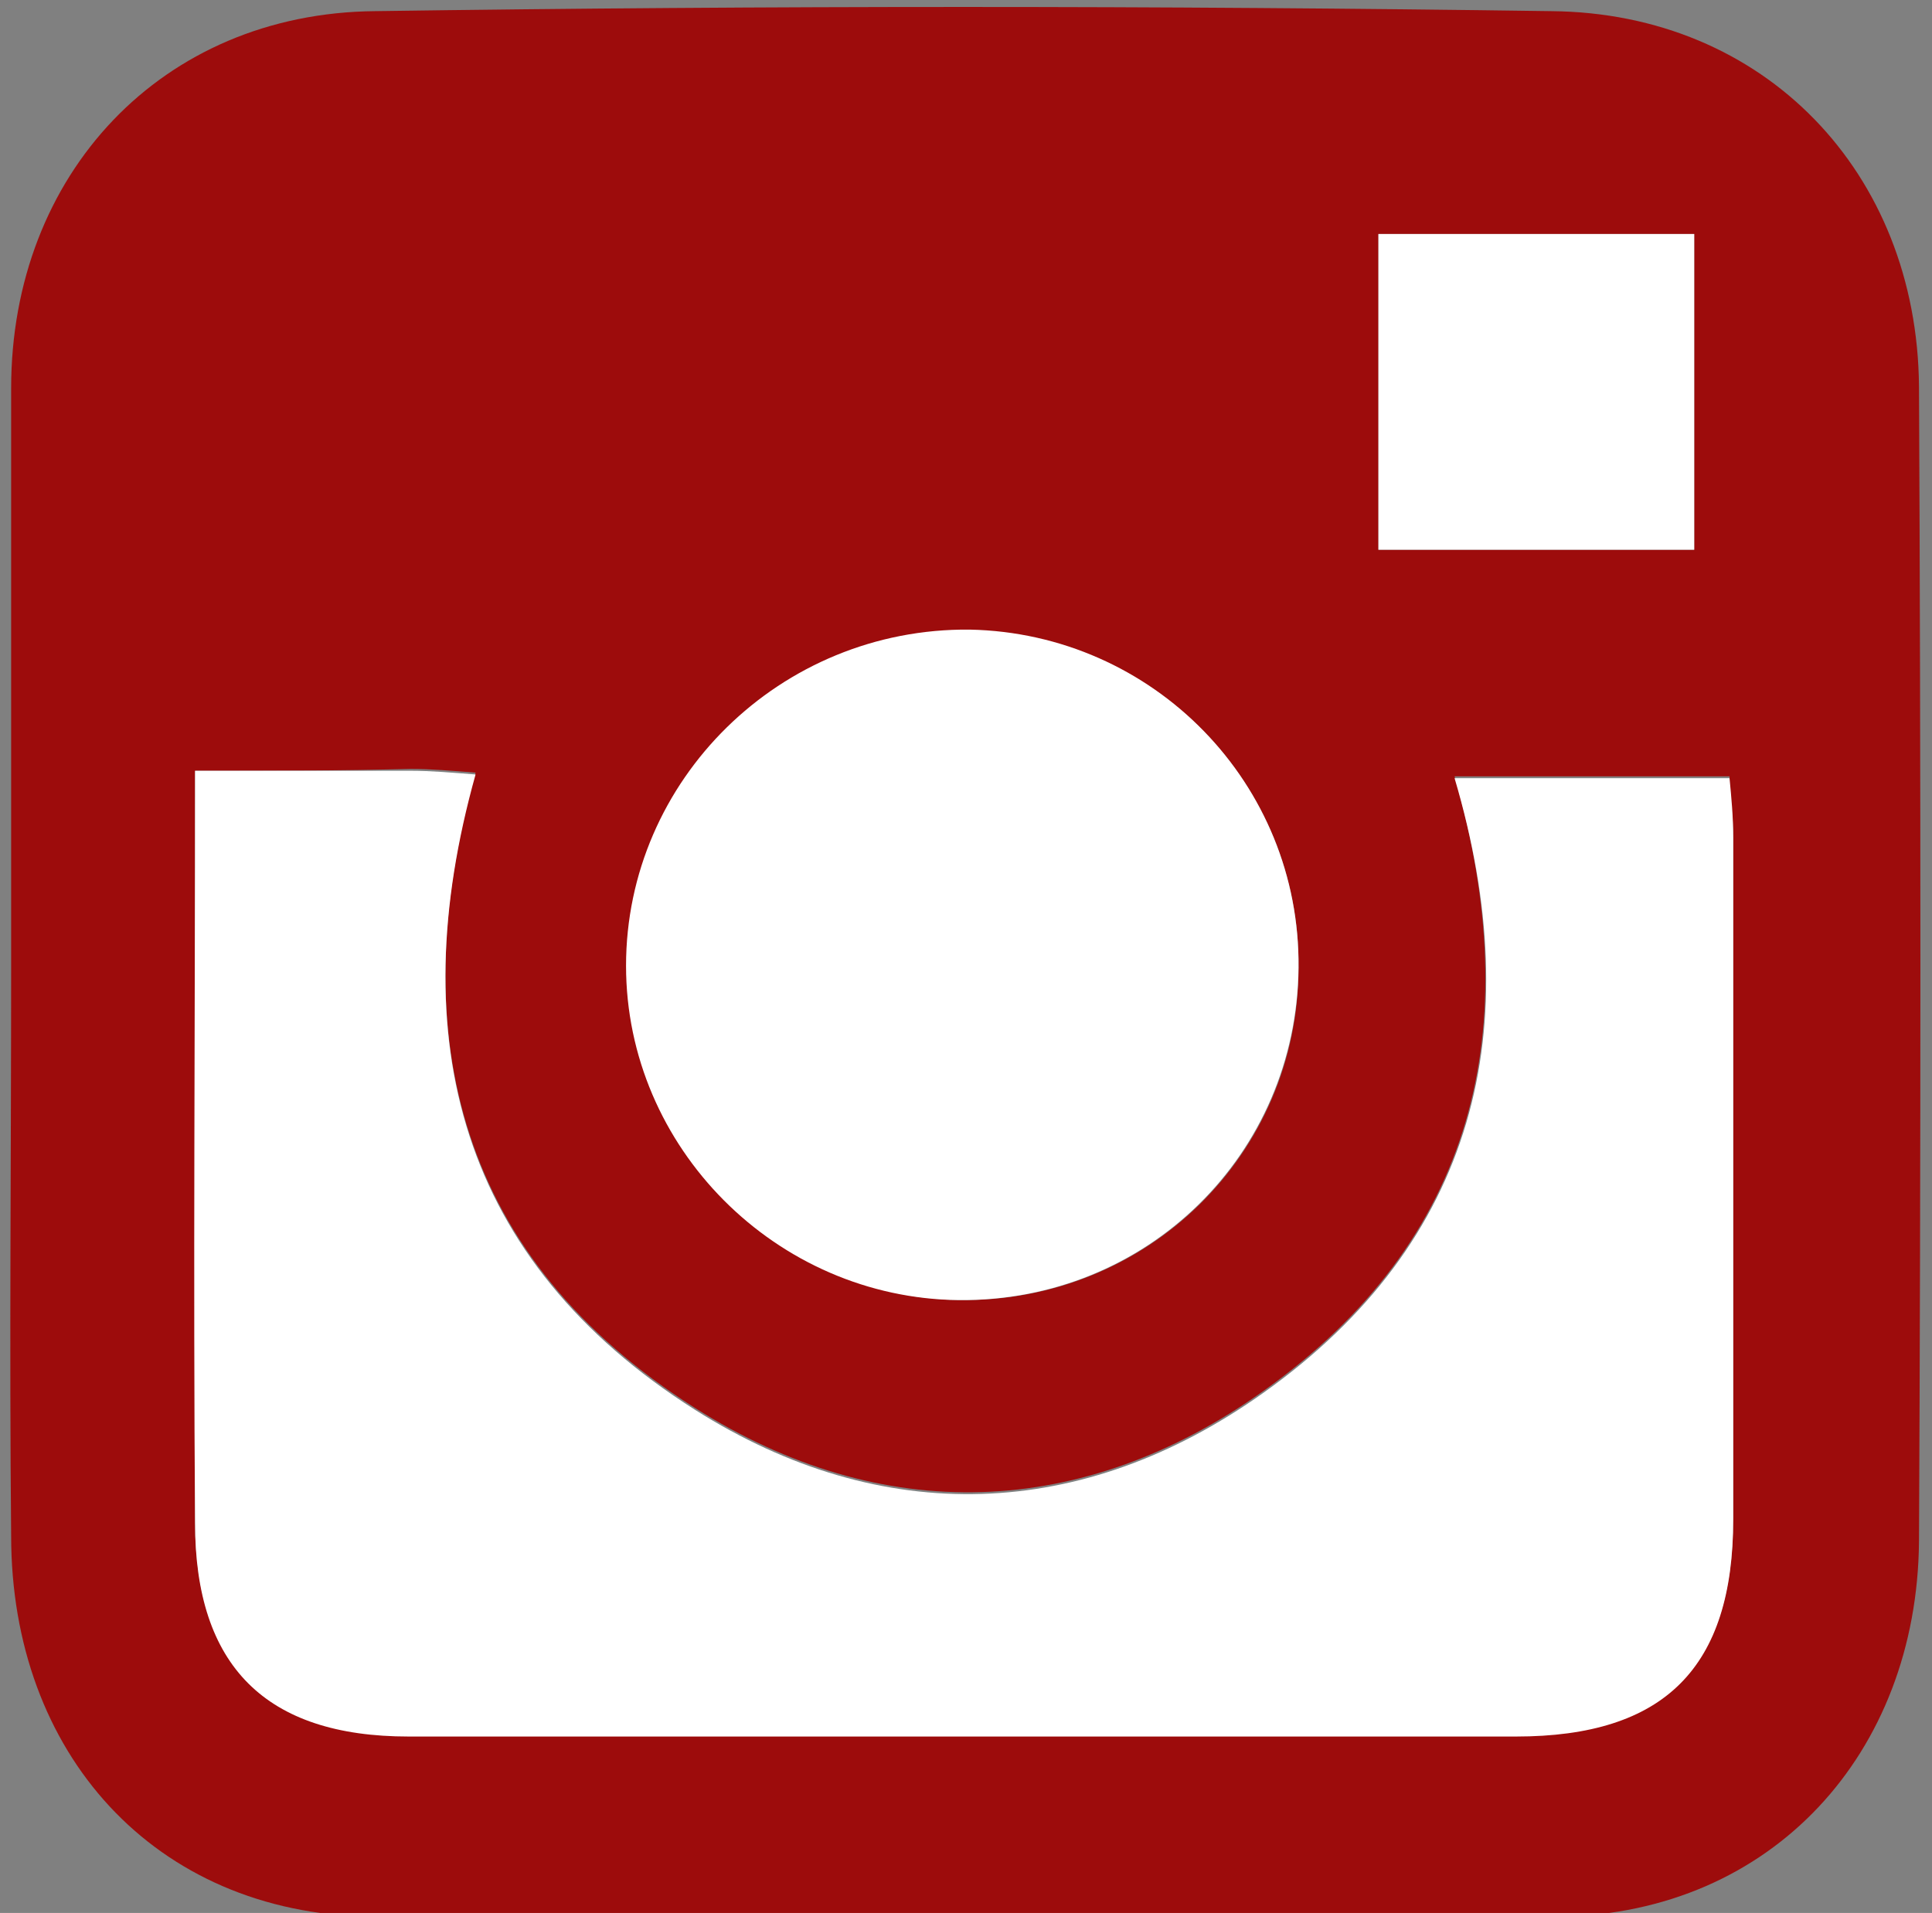 <?xml version="1.0" encoding="UTF-8"?> <svg xmlns="http://www.w3.org/2000/svg" width="104" height="103" viewBox="0 0 104 103" fill="none"><rect x="0" y="0" width="104" height="103" fill="#808080" stroke="none"/> <g clip-path="url(#clip0)"> <path d="M0.6 52C0.6 41.6 0.6 31.3 0.6 20.9C0.6 9.4 8.7 0.7 20.2 0.6C41.3 0.3 62.4 0.3 83.5 0.6C95 0.7 103.2 9.3 103.3 20.8C103.4 41.5 103.4 62.3 103.3 83C103.2 94.4 95.4 103 84 103.2C62.6 103.5 41.3 103.6 19.9 103.2C8.3 103 0.6 94.4 0.6 82.7C0.5 72.5 0.6 62.2 0.6 52ZM10.5 41.5C10.5 55.4 10.5 68.6 10.5 81.9C10.5 89.6 14.3 93.4 22 93.4C41.9 93.4 61.7 93.4 81.6 93.4C89.6 93.4 93.3 89.8 93.3 81.7C93.3 69.5 93.3 57.2 93.3 45C93.3 43.9 93.1 42.8 93.1 41.8C88 41.8 83.2 41.8 78.3 41.8C82.2 55.4 79.4 66.8 68 74.9C58.3 81.8 47.5 82.2 37.4 75.8C24.8 67.8 21.6 55.9 25.6 41.6C24.3 41.5 23.2 41.4 22.1 41.4C18.3 41.5 14.6 41.5 10.5 41.5ZM69.9 52.1C70 42.2 62.1 34.1 52.2 34C42.1 33.8 33.7 42 33.8 52C33.8 61.8 42 69.9 51.7 70C61.8 70.1 69.9 62.1 69.9 52.1ZM74.2 29.6C80 29.6 85.6 29.6 91.2 29.6C91.2 23.8 91.2 18.2 91.2 12.6C85.4 12.6 79.9 12.6 74.2 12.6C74.2 18.3 74.2 23.8 74.2 29.6Z" fill="#9D0C0C"></path> <path d="M10.5 41.5C14.6 41.5 18.3 41.5 22.1 41.5C23.2 41.5 24.3 41.6 25.6 41.7C21.6 56 24.8 67.9 37.4 75.9C47.5 82.3 58.3 81.9 68 75C79.4 66.9 82.3 55.4 78.3 41.9C83.2 41.9 88 41.9 93.1 41.9C93.2 42.9 93.3 44 93.3 45.1C93.3 57.3 93.3 69.6 93.3 81.8C93.3 89.8 89.6 93.5 81.6 93.5C61.7 93.5 41.9 93.5 22 93.5C14.3 93.5 10.5 89.7 10.5 82C10.4 68.6 10.5 55.4 10.5 41.5Z" fill="white"></path> <path d="M69.9 52.1C69.8 62.2 61.7 70.1 51.6 70C41.8 69.9 33.7 61.8 33.7 52C33.7 42 42 33.8 52.2 33.9C62.1 34.1 70 42.2 69.9 52.1Z" fill="white"></path> <path d="M74.2 29.6C74.2 23.8 74.2 18.3 74.2 12.6C79.9 12.6 85.4 12.6 91.2 12.6C91.2 18.2 91.2 23.7 91.2 29.6C85.5 29.6 80 29.6 74.2 29.6Z" fill="white"></path> </g> <defs> <clipPath id="clip0"> <rect width="103.6" height="103" fill="white"></rect> </clipPath> </defs> </svg> 